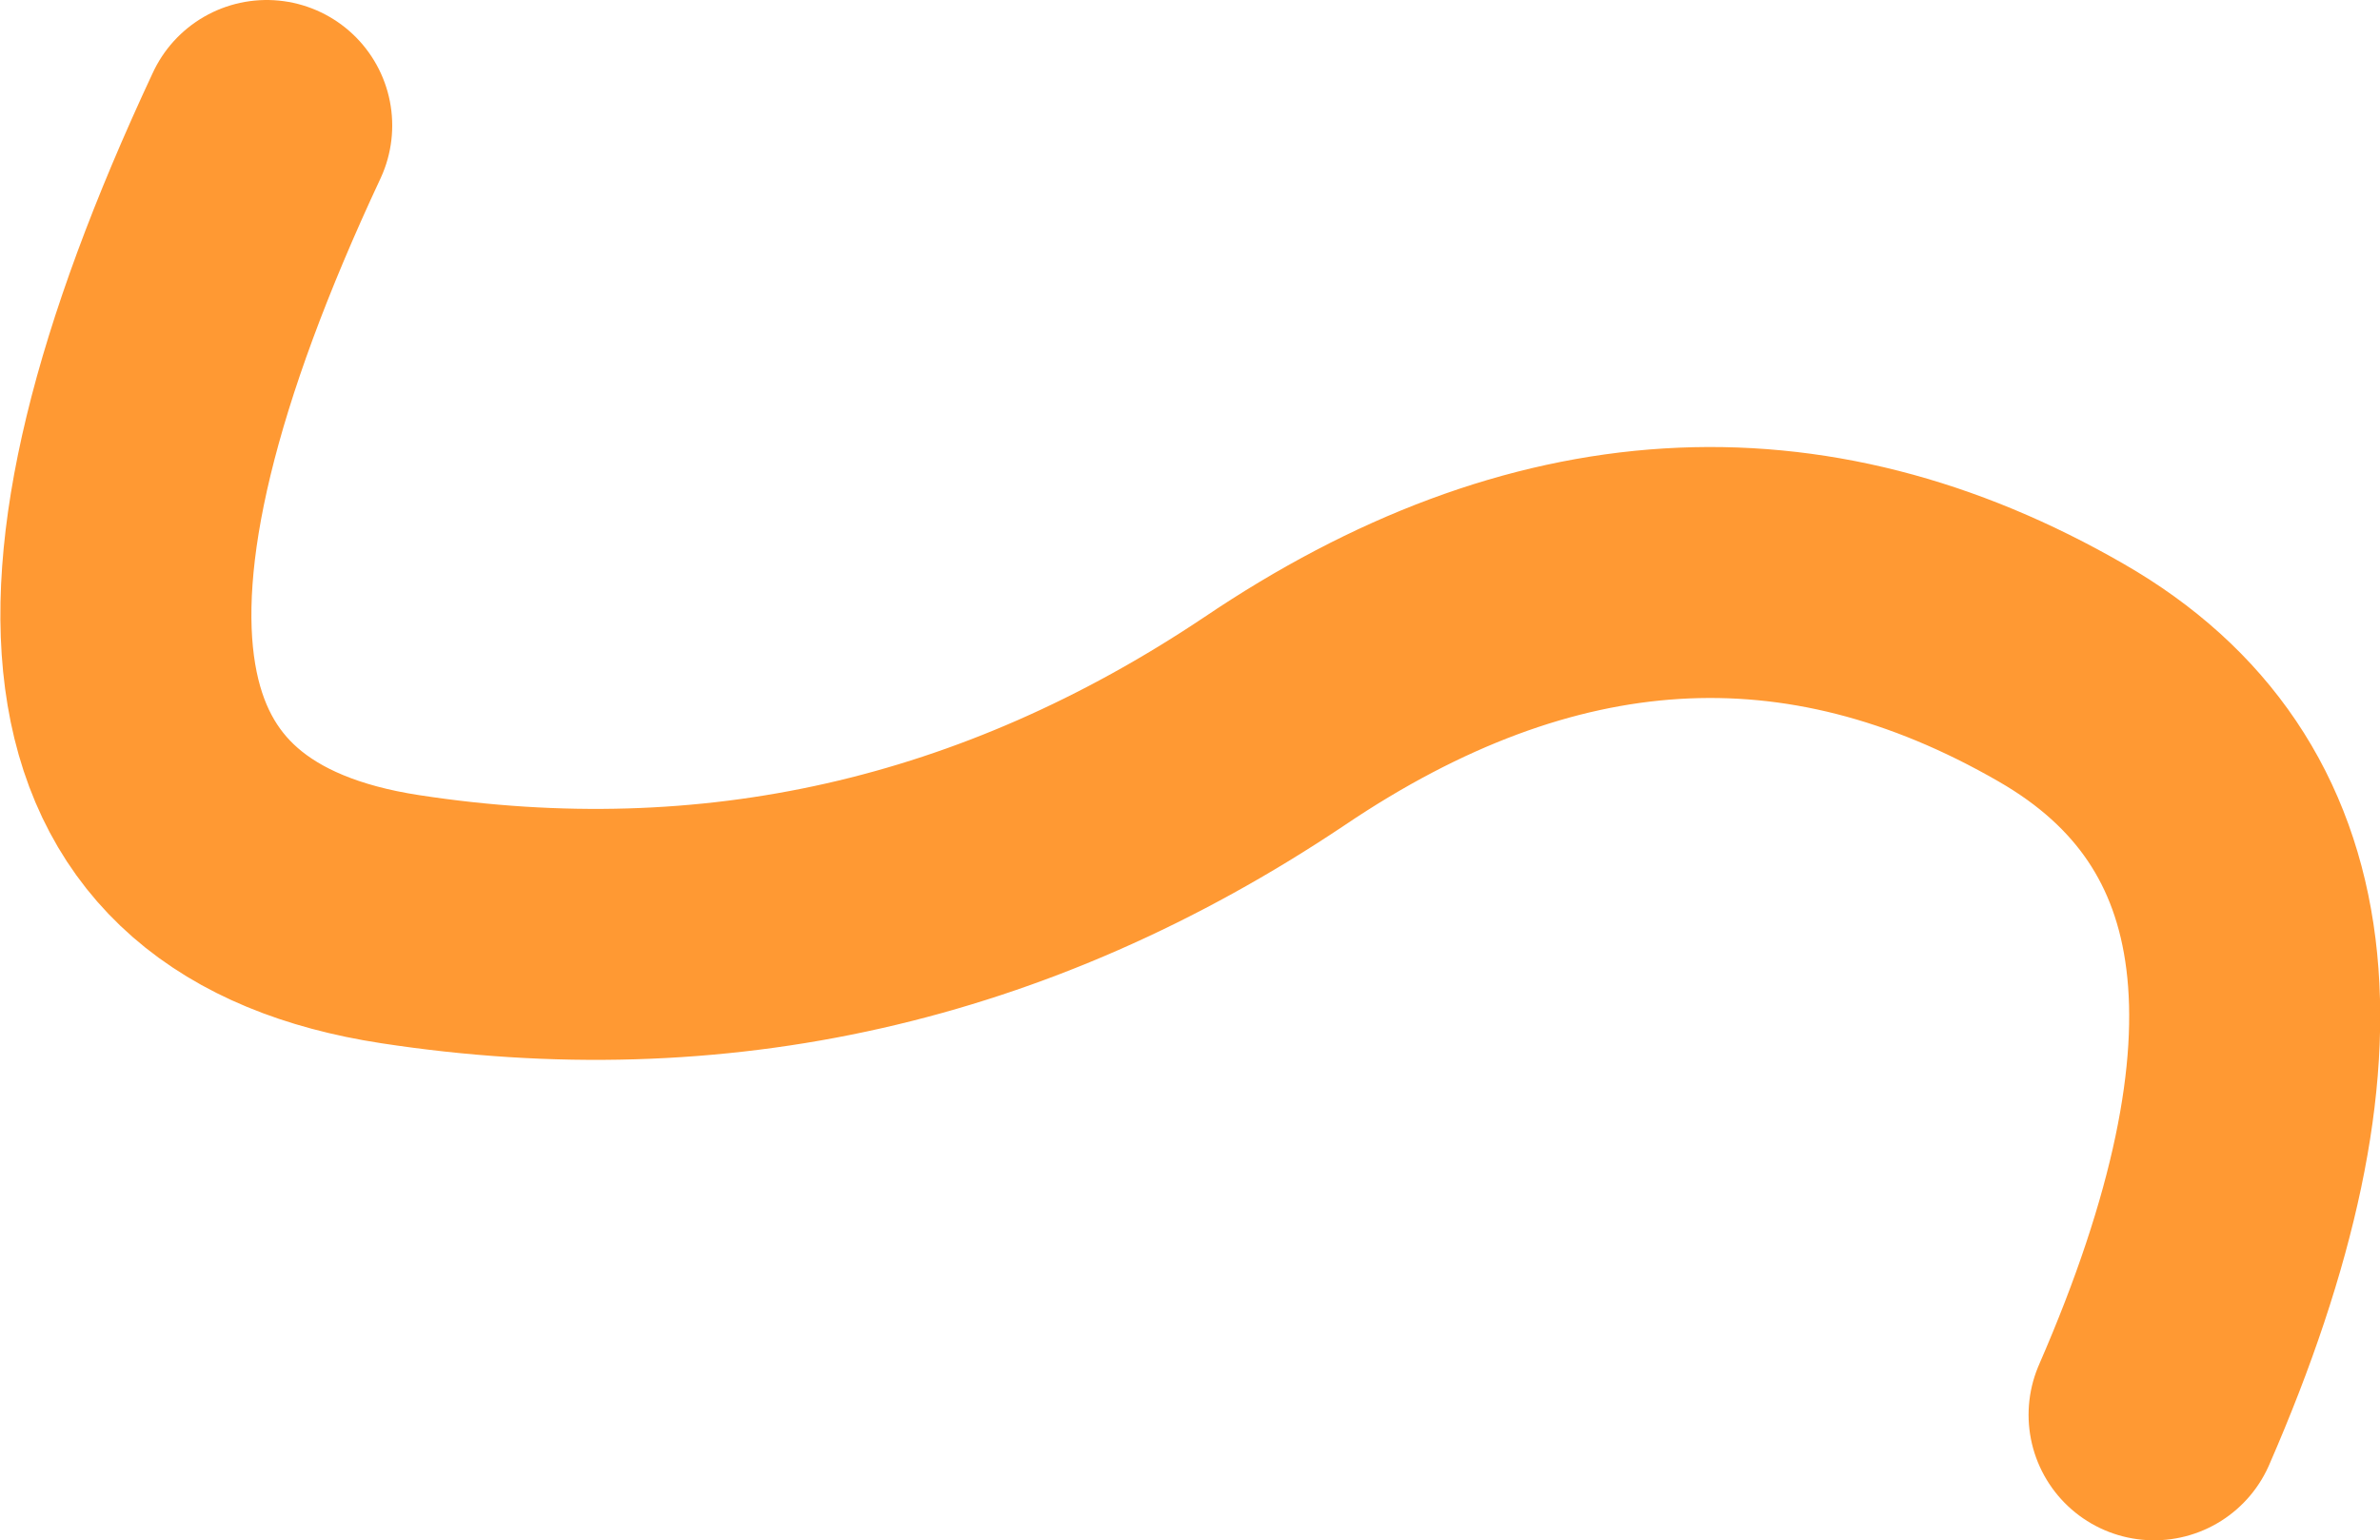 <?xml version="1.0" encoding="UTF-8" standalone="no"?>
<svg xmlns:xlink="http://www.w3.org/1999/xlink" height="49.1px" width="75.85px" xmlns="http://www.w3.org/2000/svg">
  <g transform="matrix(1.0, 0.0, 0.0, 1.0, 41.45, 40.95)">
    <path d="M-32.95 -36.95 Q-43.7 -13.95 -28.7 -11.65 -13.7 -9.35 -0.85 -17.95 11.95 -26.6 24.25 -19.5 34.85 -13.4 27.2 4.15" fill="none" stroke="#ff9933" stroke-linecap="round" stroke-linejoin="round" stroke-width="8.0"/>
  </g>
</svg>
